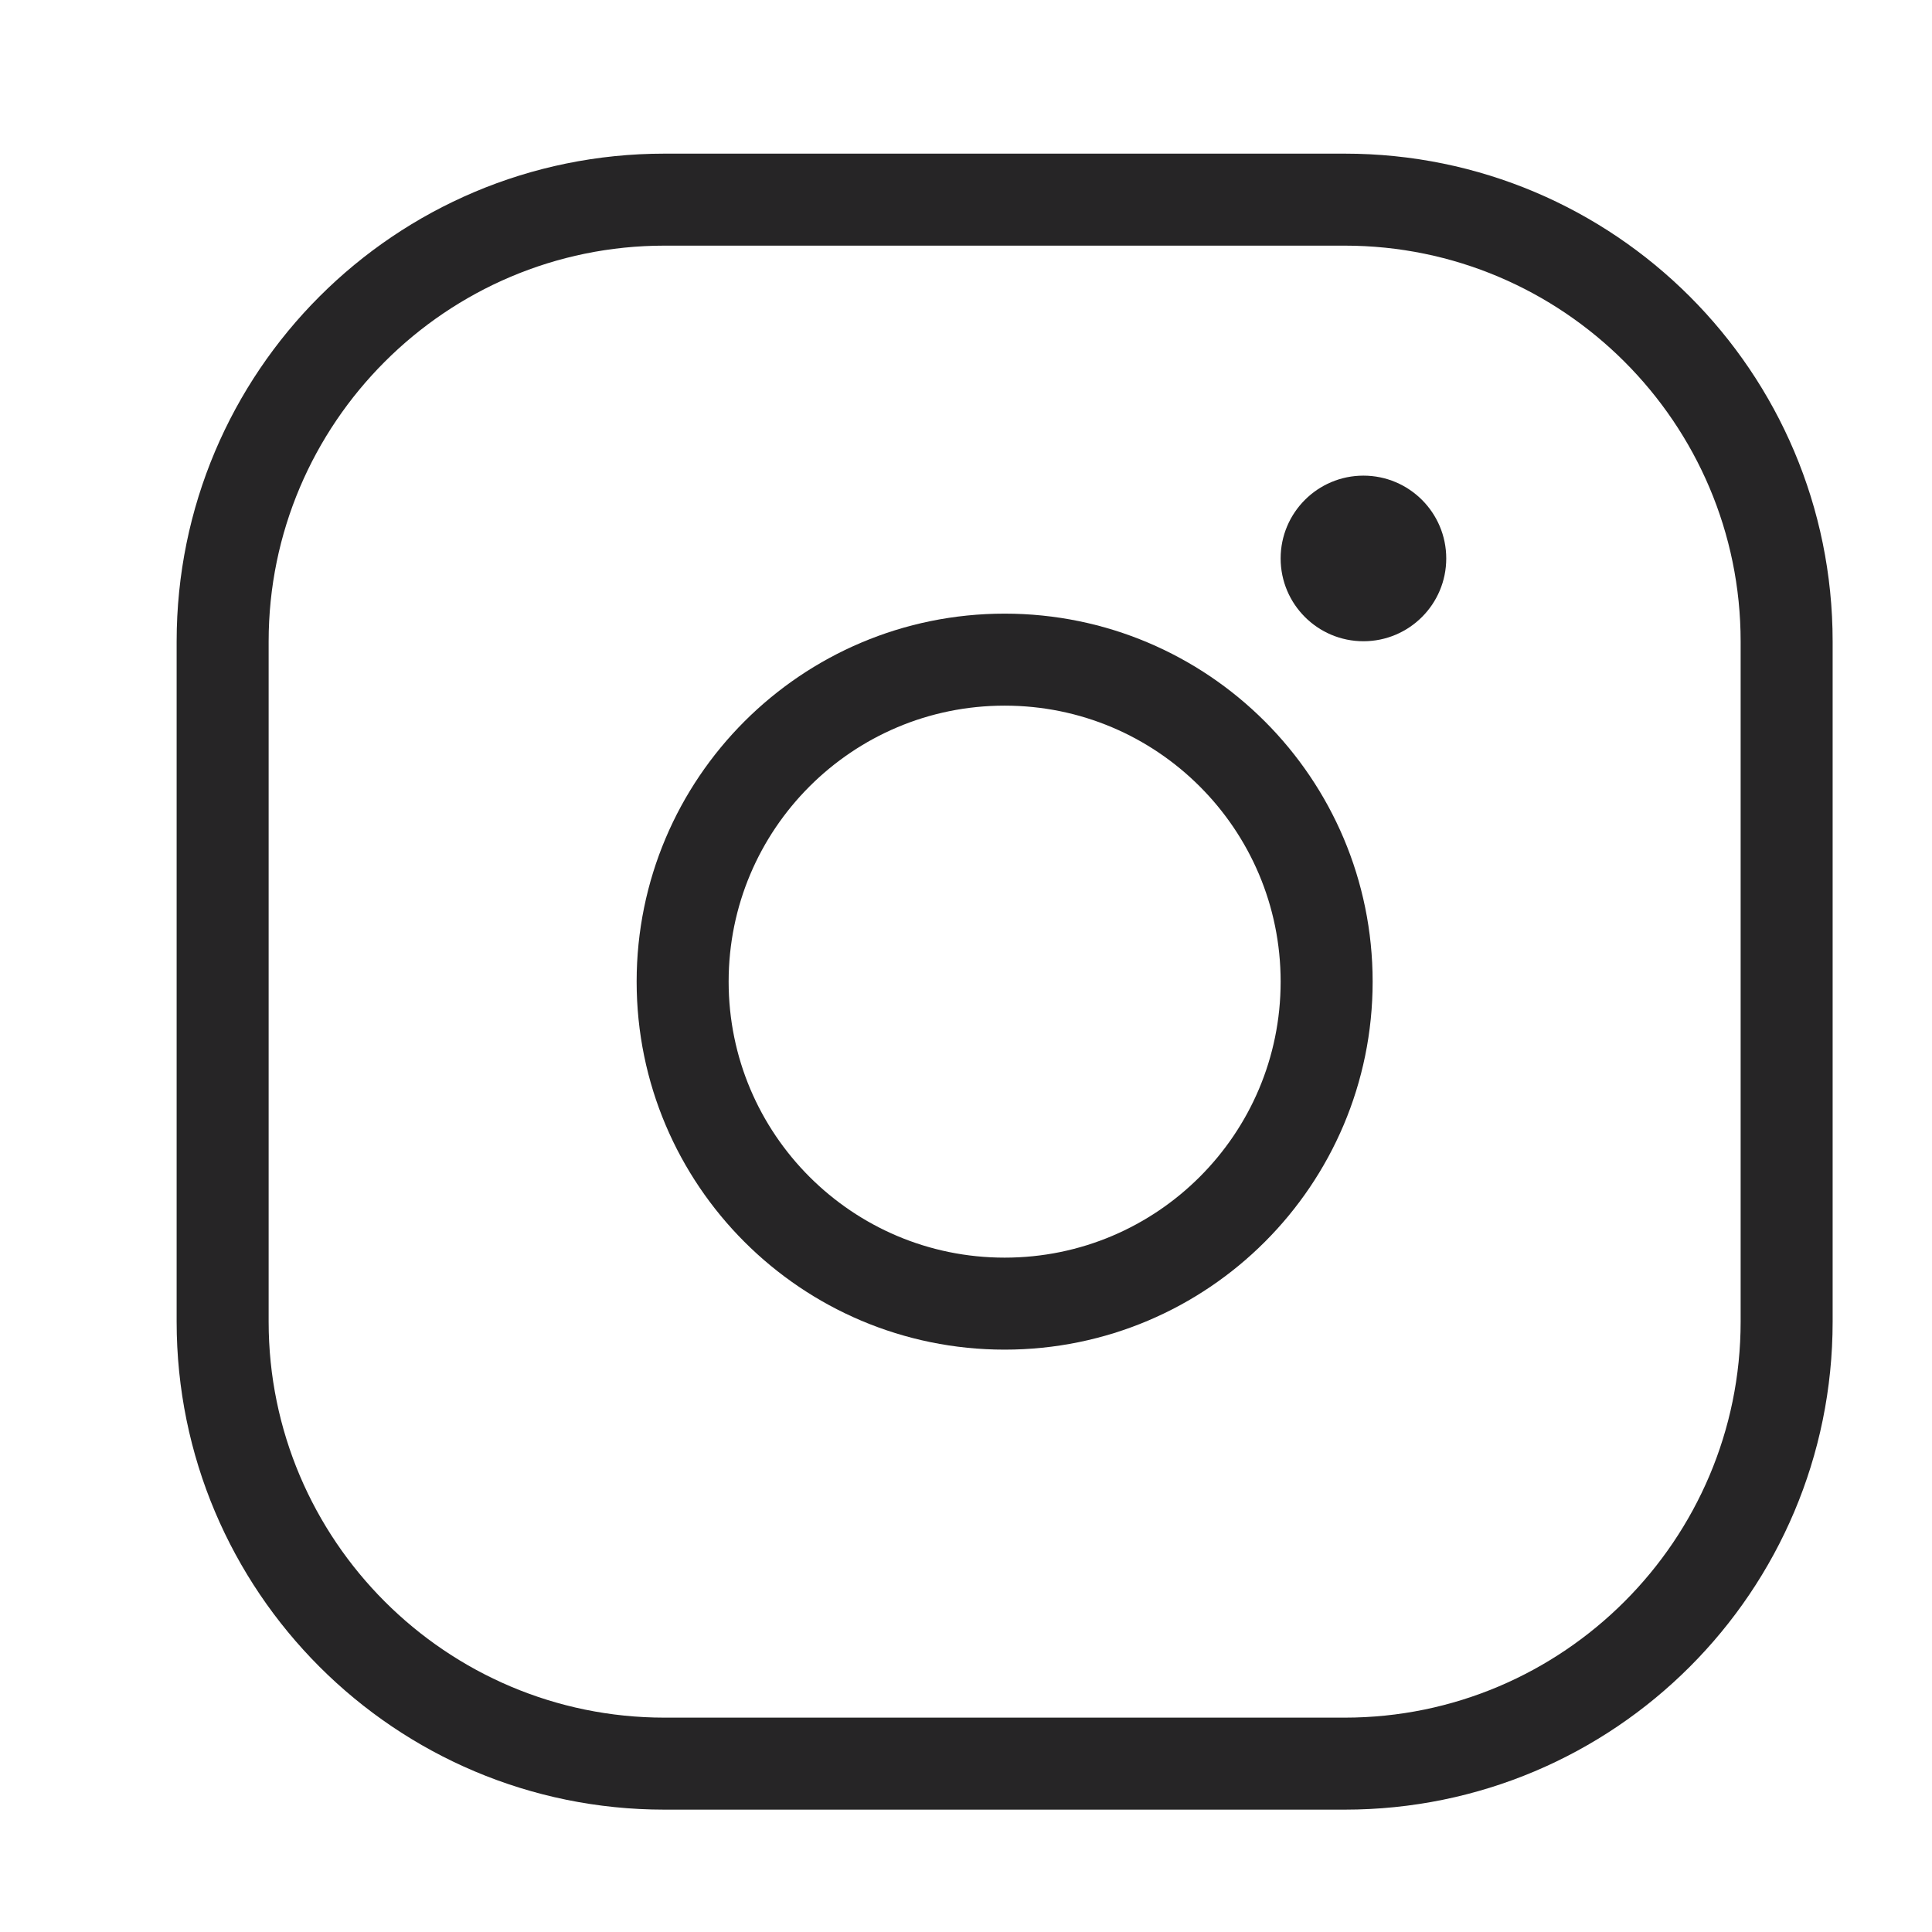 <?xml version="1.0" encoding="UTF-8"?> <svg xmlns="http://www.w3.org/2000/svg" width="21" height="21" viewBox="0 0 21 21" fill="none"><path d="M14.616 2.67C16.989 2.67 18.92 4.601 18.92 6.973V14.366C18.92 16.739 16.989 18.67 14.616 18.67H7.223C4.851 18.67 2.92 16.739 2.92 14.366V6.973C2.92 4.601 4.851 2.67 7.223 2.67H14.616ZM14.616 1.67H7.223C4.292 1.67 1.92 4.044 1.92 6.973V14.366C1.92 17.298 4.295 19.67 7.223 19.67H14.616C17.548 19.67 19.92 17.296 19.92 14.366V6.973C19.92 4.042 17.546 1.67 14.616 1.67Z" fill="#262526"></path><path d="M10.92 14.17C12.853 14.17 14.42 12.603 14.42 10.67C14.42 8.737 12.853 7.17 10.92 7.17C8.987 7.17 7.42 8.737 7.42 10.67C7.42 12.603 8.987 14.17 10.92 14.17Z" stroke="#262526"></path><path d="M14.82 6.97C15.317 6.97 15.72 6.567 15.72 6.07C15.72 5.573 15.317 5.17 14.82 5.17C14.323 5.17 13.92 5.573 13.92 6.07C13.92 6.567 14.323 6.97 14.82 6.97Z" fill="#262526"></path></svg> 